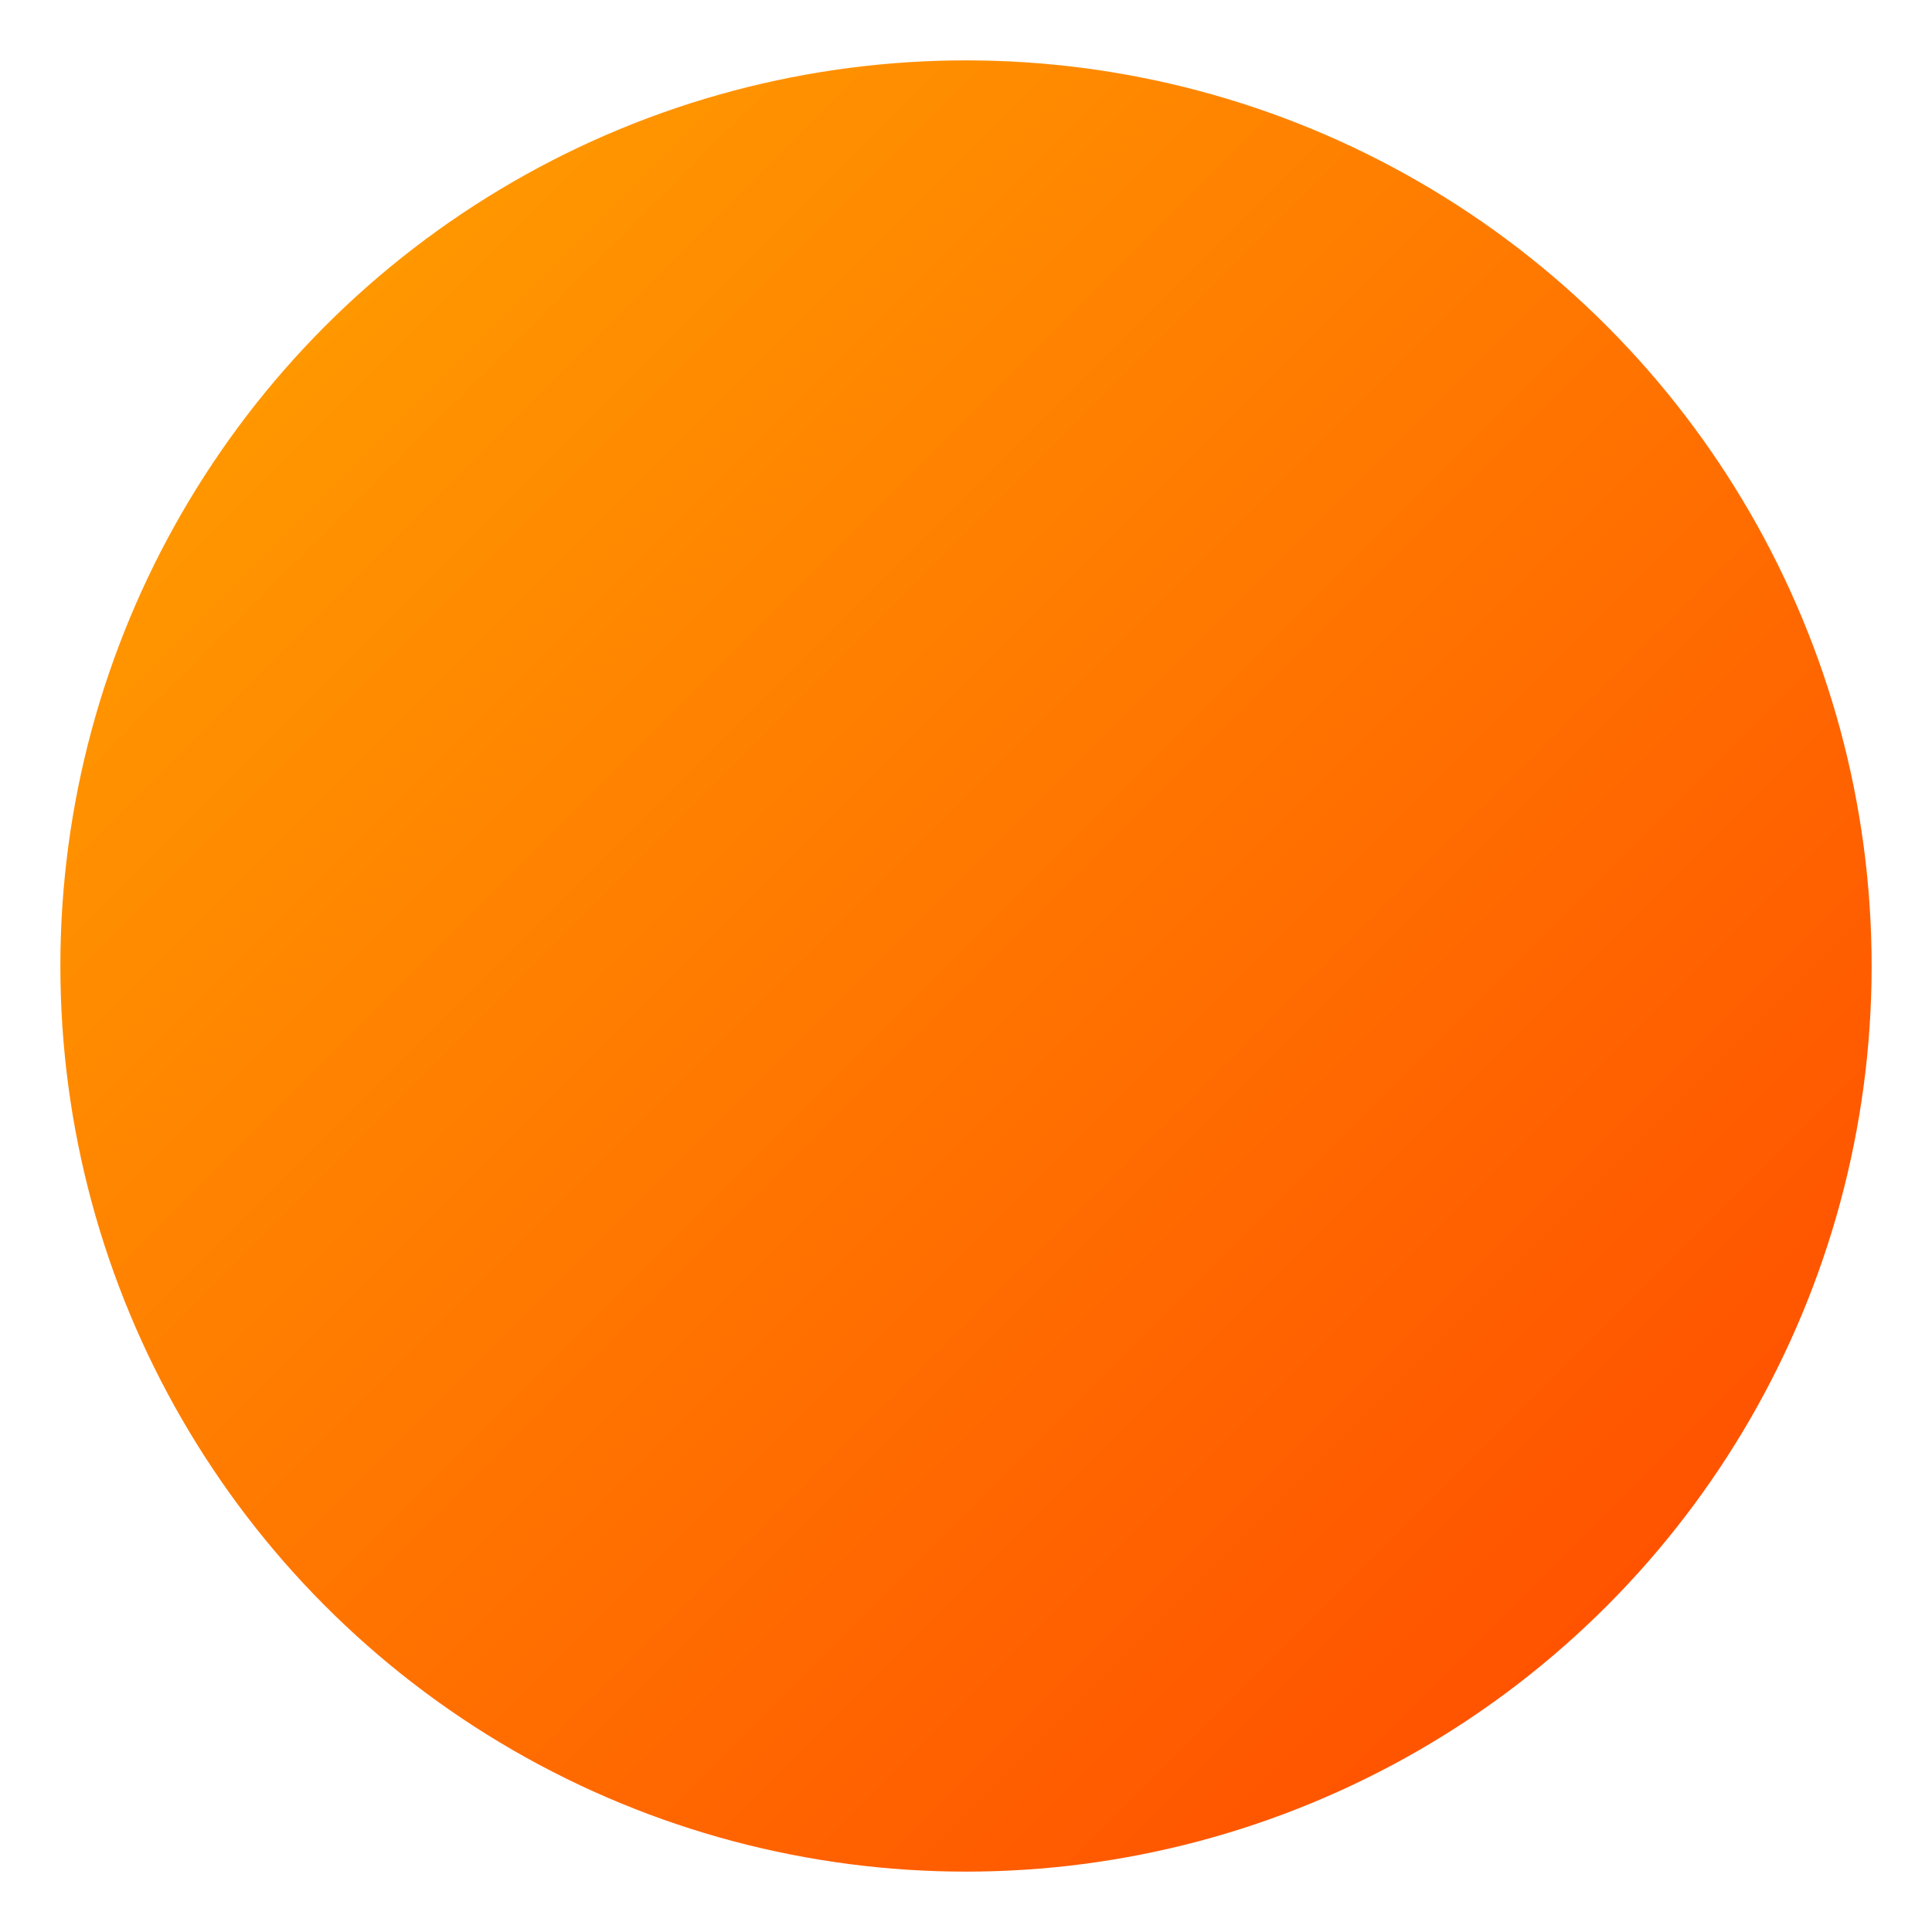 <svg xmlns="http://www.w3.org/2000/svg" viewBox="0 0 32 32">
  <defs>
    <linearGradient id="grad" x1="0%" y1="0%" x2="100%" y2="100%">
      <stop offset="0%" style="stop-color:#FFA500;stop-opacity:1" />
      <stop offset="100%" style="stop-color:#FF4500;stop-opacity:1" />
    </linearGradient>
    <filter id="shadow">
      <feDropShadow dx="0" dy="0" stdDeviation="1" flood-color="#FFA500" flood-opacity="0.5"/>
    </filter>
  </defs>
  <circle cx="16" cy="16" r="15" fill="url(#grad)" filter="url(#shadow)"/>
</svg>
